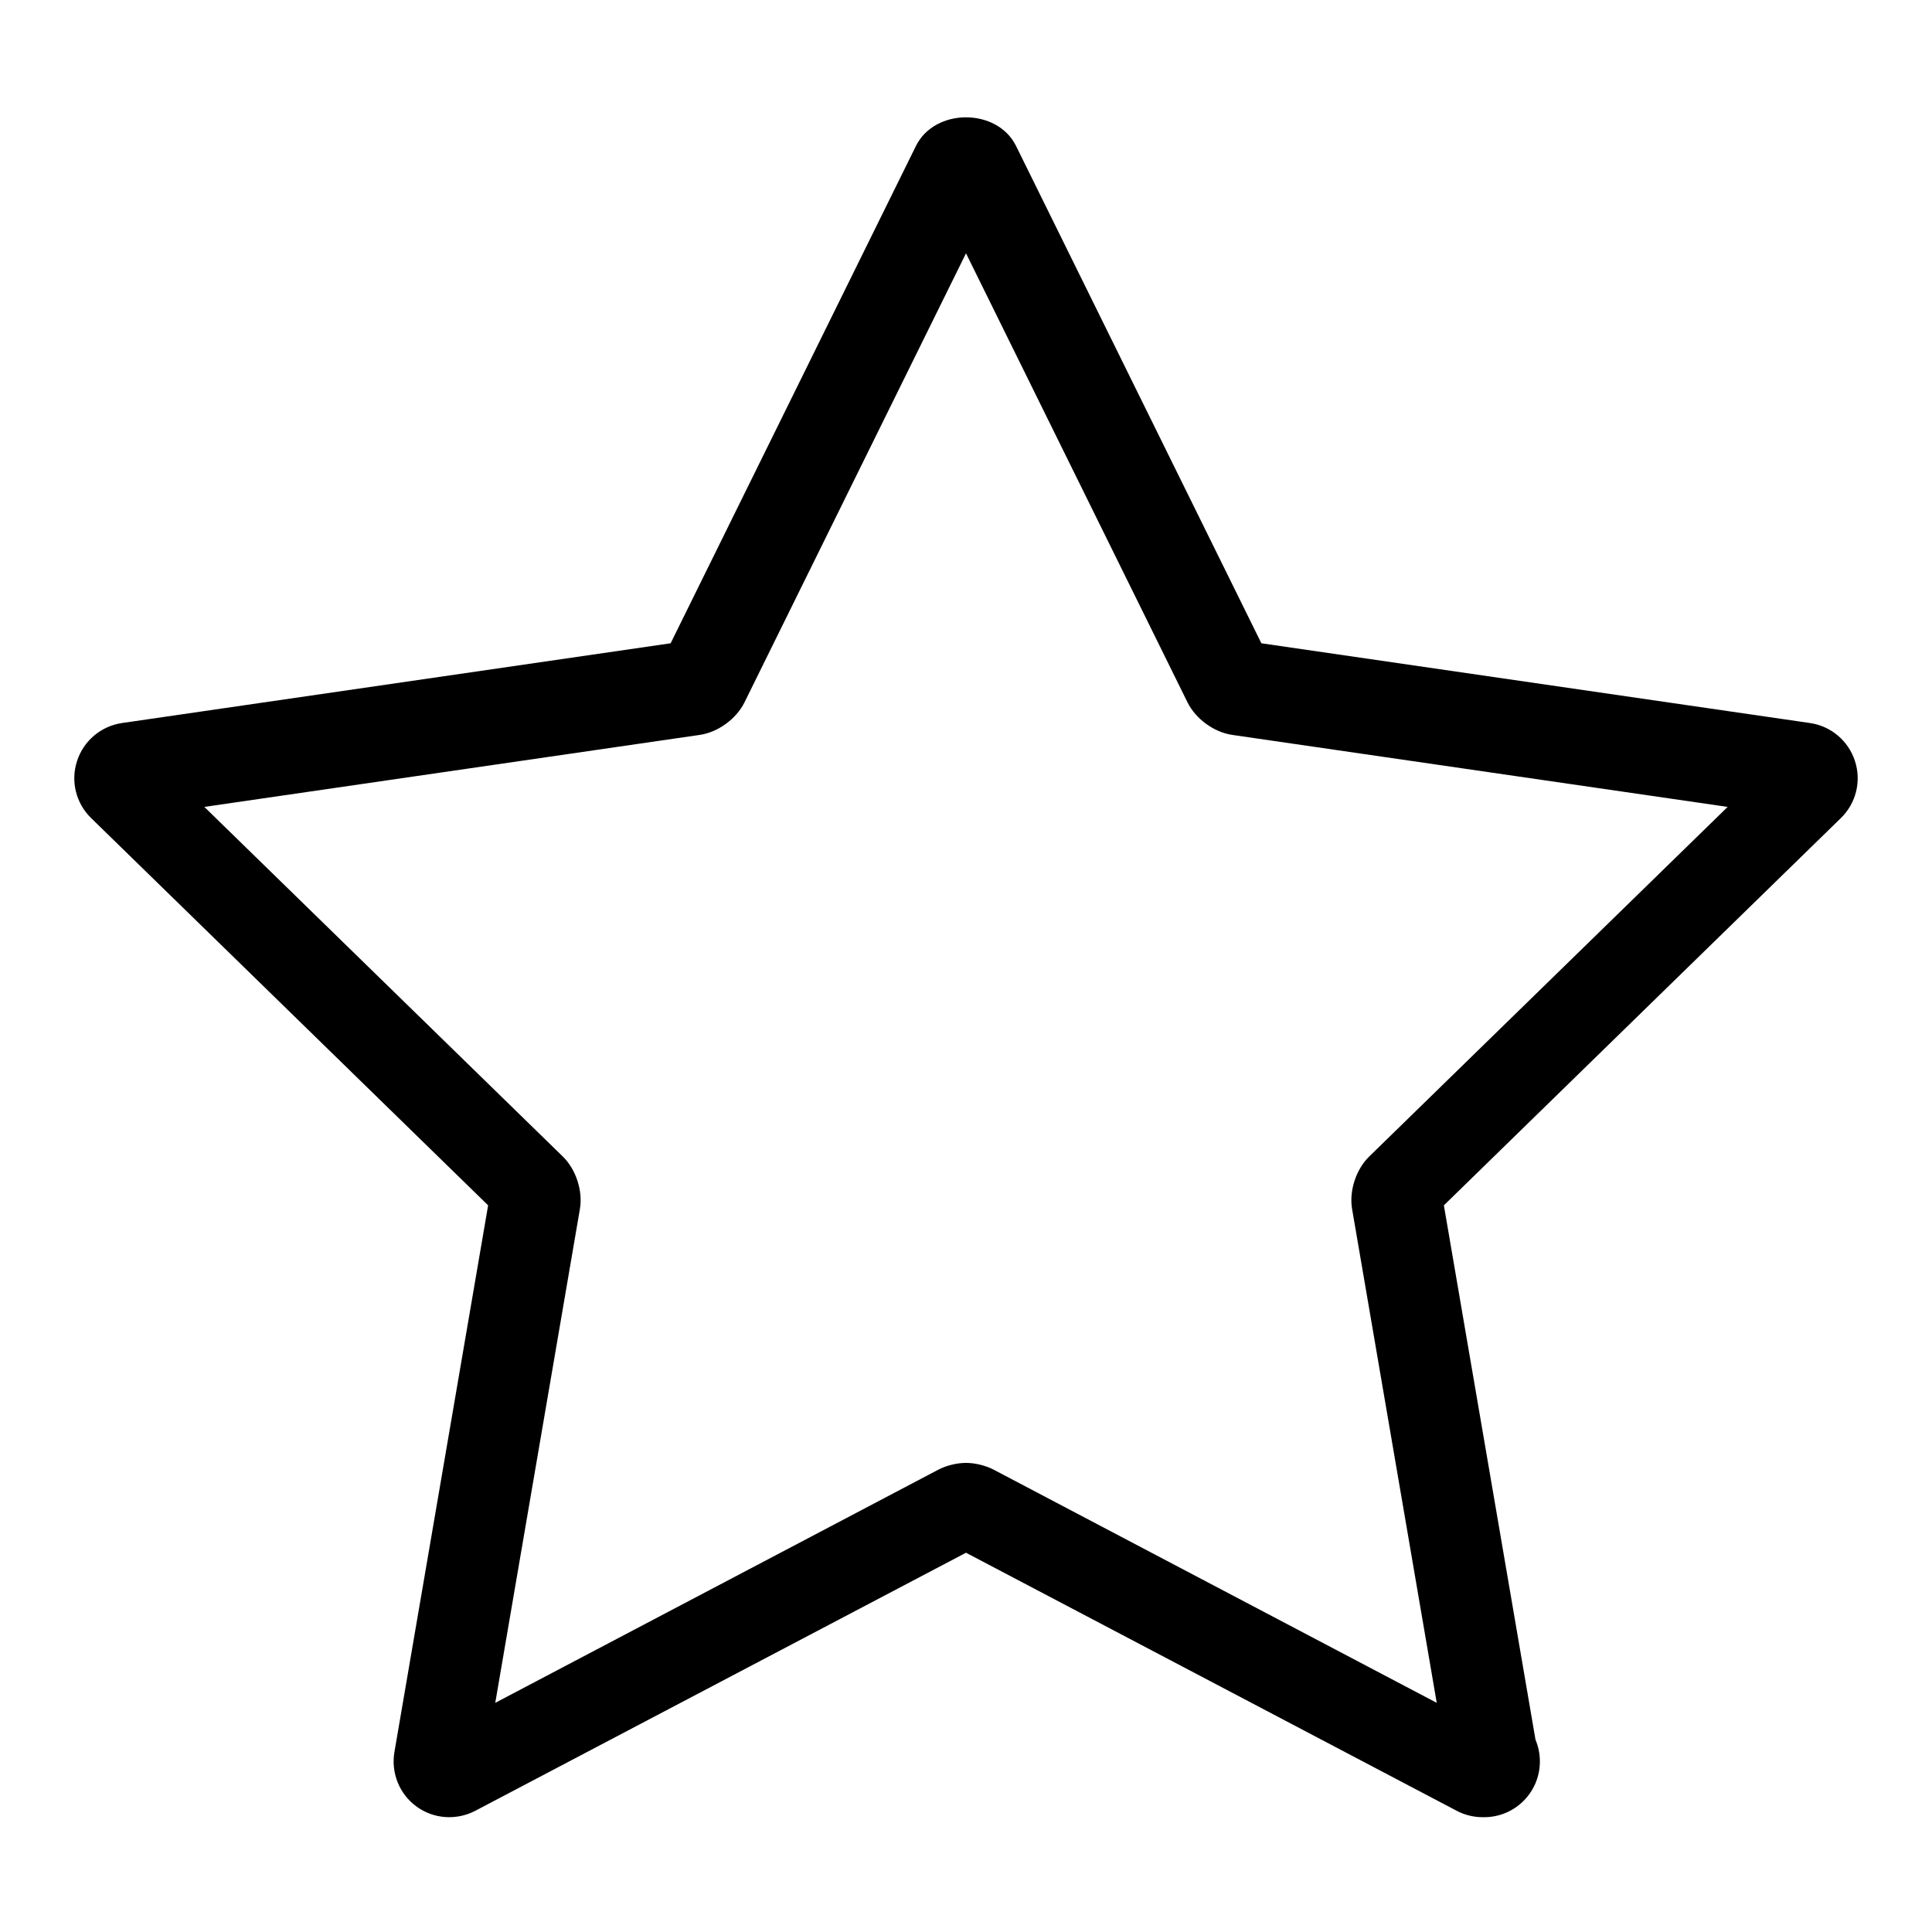 <?xml version="1.0" encoding="UTF-8" standalone="no"?>
<!DOCTYPE svg PUBLIC "-//W3C//DTD SVG 1.1//EN" "http://www.w3.org/Graphics/SVG/1.1/DTD/svg11.dtd">
<svg width="100%" height="100%" viewBox="0 0 26 26" version="1.1" xmlns="http://www.w3.org/2000/svg" xmlns:xlink="http://www.w3.org/1999/xlink" xml:space="preserve" style="fill-rule:evenodd;clip-rule:evenodd;stroke-linejoin:round;stroke-miterlimit:1.414;">
    <path d="M24.963,10.241C24.875,9.97 24.641,9.771 24.357,9.73L16.975,8.657L13.673,1.963C13.419,1.451 12.581,1.451 12.327,1.963L9.025,8.657L1.643,9.73C1.359,9.771 1.125,9.97 1.037,10.241C0.948,10.513 1.022,10.811 1.227,11.01L6.569,16.221L5.308,23.578C5.26,23.859 5.375,24.145 5.606,24.312C5.836,24.48 6.142,24.501 6.396,24.369L13,20.896L19.604,24.369C19.714,24.427 19.834,24.455 19.953,24.455C19.96,24.456 19.968,24.456 19.973,24.455C20.388,24.455 20.723,24.119 20.723,23.705C20.723,23.602 20.702,23.502 20.664,23.412L19.431,16.221L24.773,11.01C24.978,10.811 25.052,10.513 24.963,10.241ZM18.425,15.565C18.248,15.738 18.154,16.028 18.196,16.271L19.335,22.916L13.372,19.778C13.262,19.721 13.12,19.687 13,19.687C12.88,19.687 12.738,19.721 12.628,19.778L6.665,22.916L7.804,16.271C7.846,16.028 7.752,15.738 7.575,15.565L2.75,10.859L9.417,9.89C9.662,9.855 9.909,9.674 10.018,9.454L13,3.409L15.982,9.454C16.091,9.674 16.338,9.855 16.583,9.89L23.25,10.859L18.425,15.565Z" style="fill:#000000;fill-rule:nonzero;"/>
</svg>
